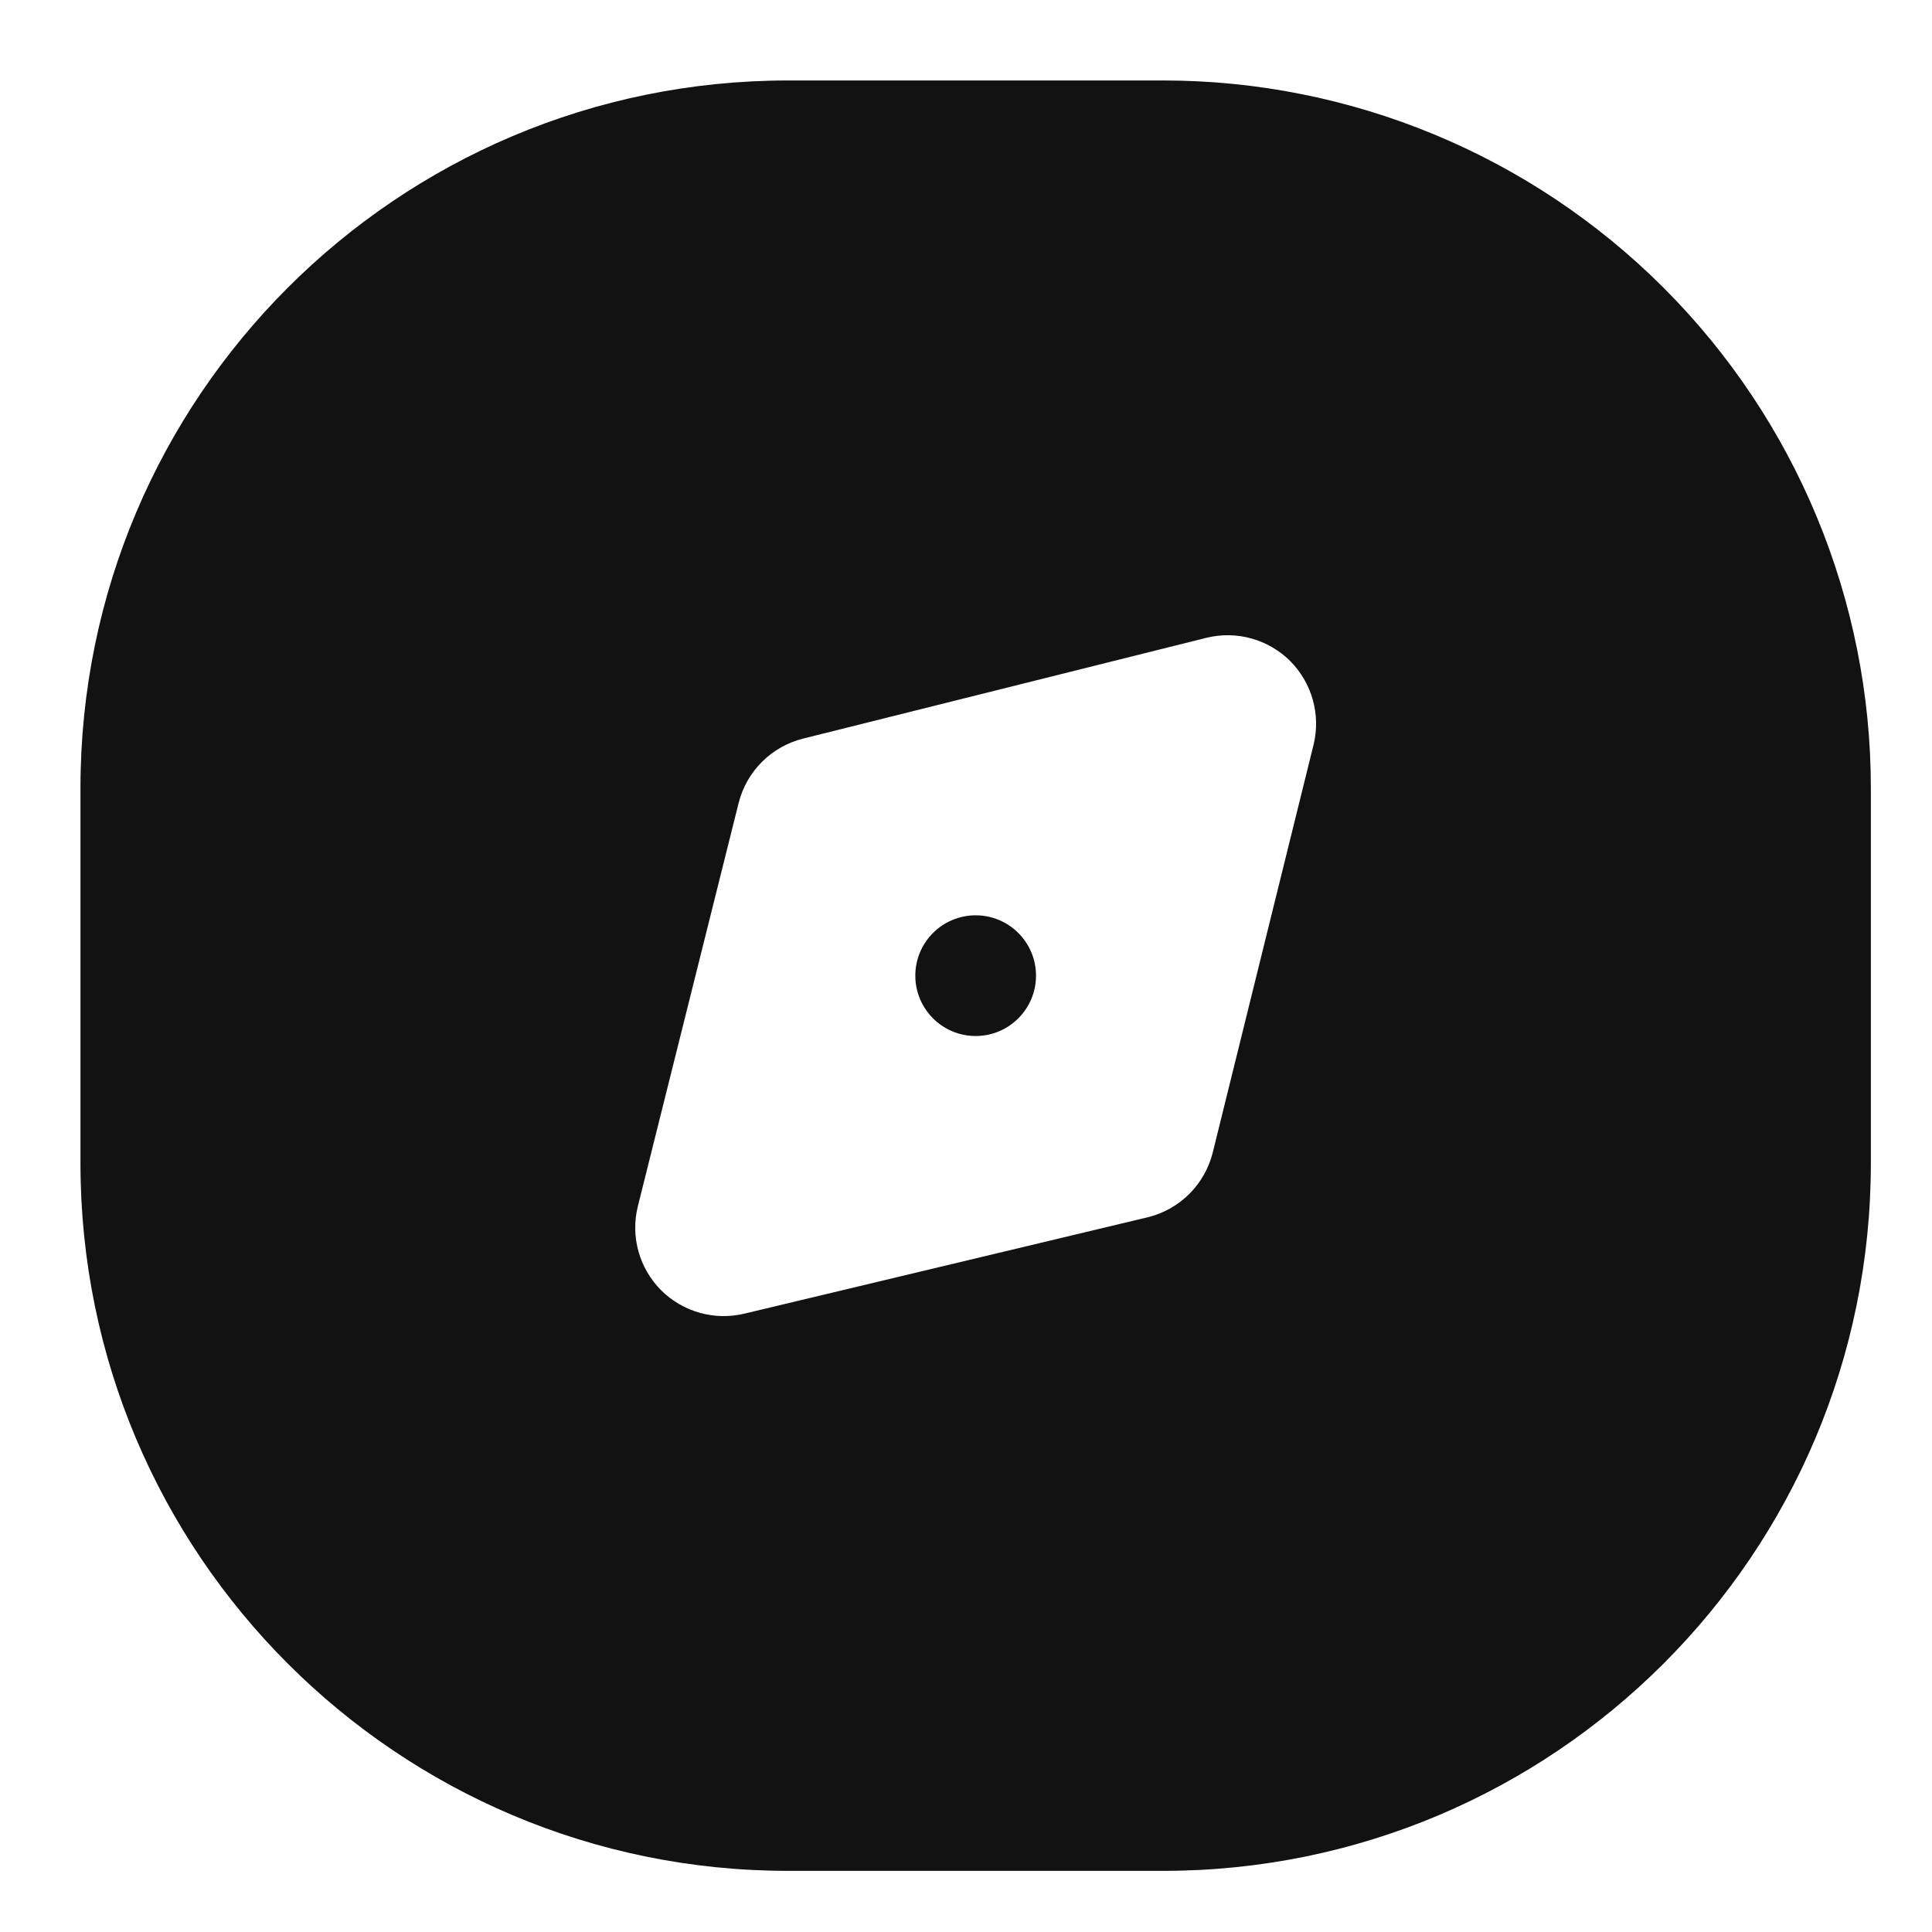 <?xml version="1.0" encoding="UTF-8"?> <svg xmlns="http://www.w3.org/2000/svg" width="17" height="17" viewBox="0 0 17 17" fill="none"><path d="M8.585 9.116C8.878 9.116 9.116 8.878 9.116 8.585C9.116 8.292 8.878 8.054 8.585 8.054C8.292 8.054 8.054 8.292 8.054 8.585C8.054 8.878 8.292 9.116 8.585 9.116Z" fill="#121212"></path><path fill-rule="evenodd" clip-rule="evenodd" d="M10.235 0.708H6.935C3.496 0.708 0.708 3.496 0.708 6.935V10.235C0.708 13.674 3.496 16.462 6.935 16.462H10.235C13.674 16.462 16.462 13.674 16.462 10.235V6.935C16.462 5.284 15.806 3.7 14.638 2.532C13.47 1.364 11.886 0.708 10.235 0.708ZM11.558 6.554L10.671 10.142C10.601 10.422 10.383 10.64 10.103 10.71L6.554 11.558C6.289 11.623 6.01 11.545 5.817 11.353C5.625 11.16 5.547 10.881 5.612 10.616L6.499 7.067C6.569 6.787 6.787 6.569 7.067 6.499L10.616 5.612C10.881 5.547 11.16 5.625 11.353 5.817C11.545 6.01 11.623 6.289 11.558 6.554Z" fill="#121212"></path></svg> 